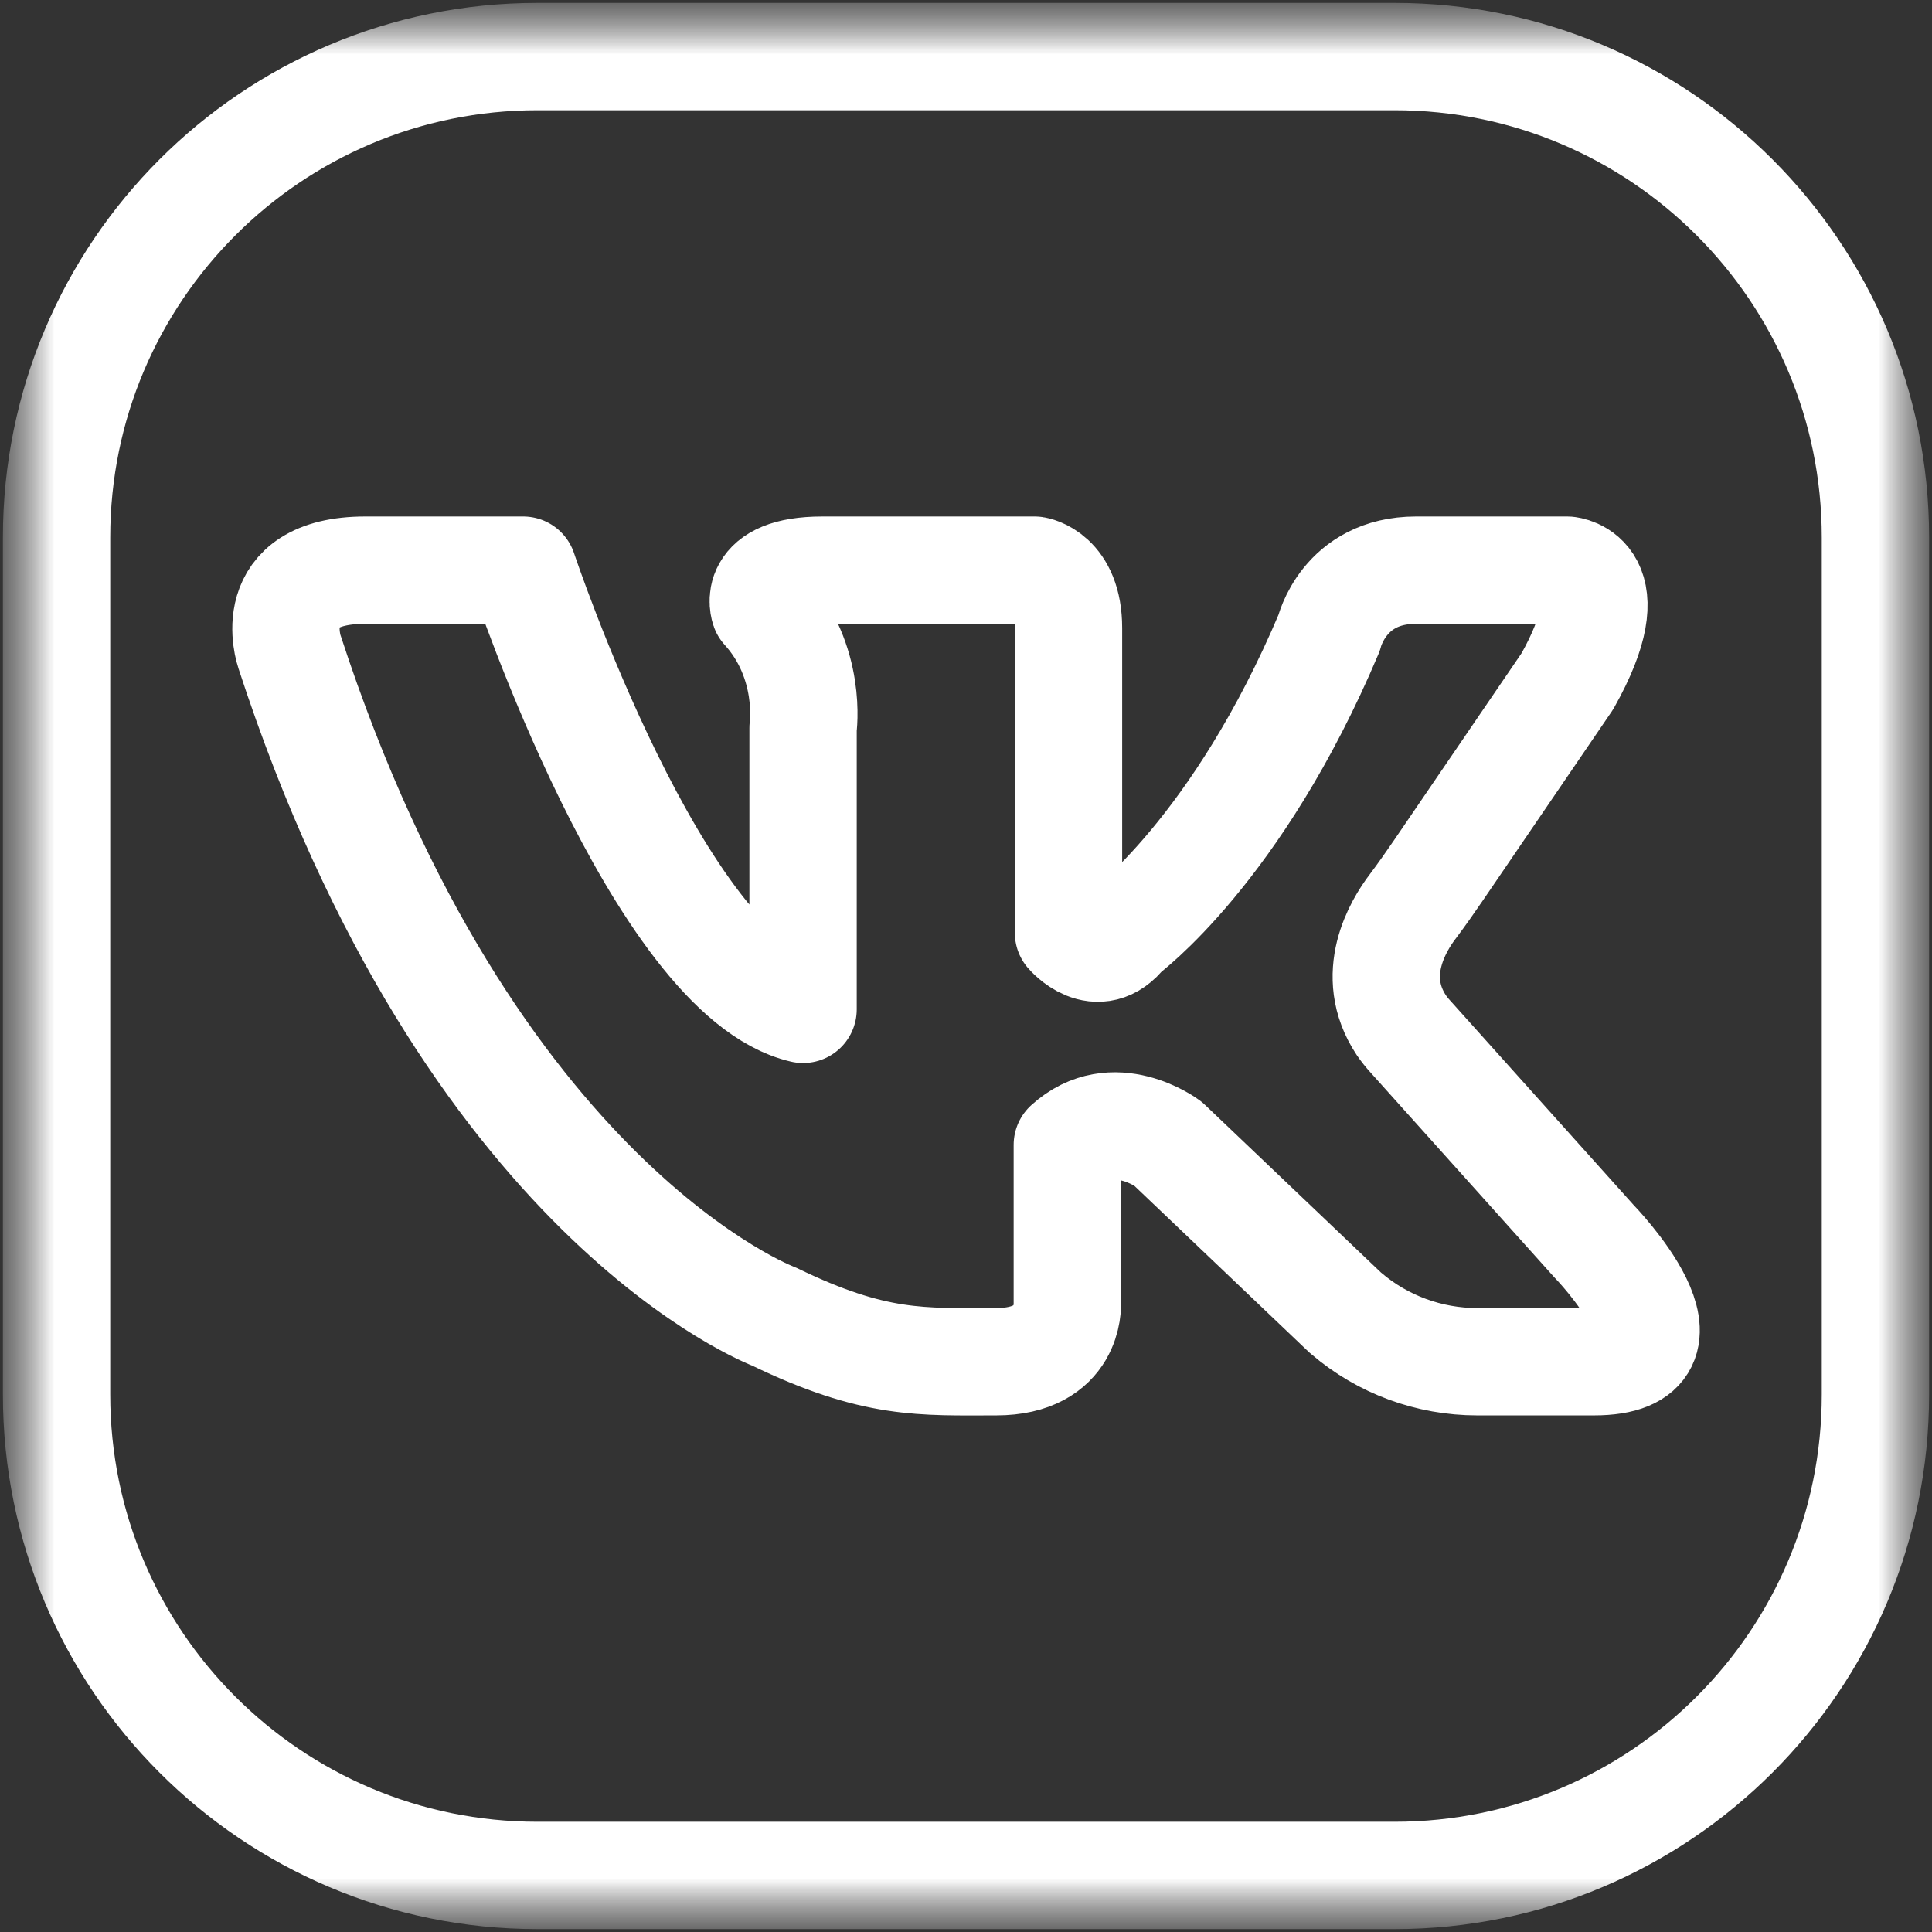 <?xml version="1.0" encoding="UTF-8"?> <svg xmlns="http://www.w3.org/2000/svg" width="18" height="18" viewBox="0 0 18 18" fill="none"><rect x="0" y="0" width="18" height="18" fill="#333333" stroke="none"/> <g clip-path="url(#clip0_179_7)"> <mask id="mask0_179_7" style="mask-type:luminance" maskUnits="userSpaceOnUse" x="0" y="0" width="18" height="18"> <path d="M18 0H0V18H18V0Z" fill="white"></path> </mask> <g mask="url(#mask0_179_7)"> <mask id="mask1_179_7" style="mask-type:luminance" maskUnits="userSpaceOnUse" x="0" y="0" width="18" height="18"> <path d="M0 0H18V18H0V0Z" fill="white"></path> </mask> <g mask="url(#mask1_179_7)"> <path d="M3.404 5.312H4.874C4.874 5.312 6.133 9.09 7.482 9.404V6.782C7.482 6.782 7.572 6.167 7.122 5.672C7.122 5.672 6.987 5.312 7.662 5.312H9.64C9.64 5.312 9.955 5.357 9.955 5.852V8.691C9.955 8.691 10.226 9.012 10.473 8.691C10.473 8.691 11.529 7.921 12.383 5.897C12.383 5.897 12.518 5.312 13.193 5.312H14.603C14.603 5.312 15.159 5.357 14.603 6.347L13.405 8.104C13.326 8.22 13.245 8.335 13.161 8.447C13.026 8.624 12.747 9.084 13.055 9.55C13.08 9.587 13.109 9.623 13.139 9.656L14.85 11.563C14.85 11.563 15.945 12.687 14.85 12.687H13.763C13.316 12.687 12.883 12.528 12.544 12.238C12.54 12.235 12.536 12.231 12.532 12.228L10.88 10.654C10.88 10.654 10.373 10.277 9.944 10.667V12.149C9.944 12.149 9.97 12.687 9.281 12.687C8.592 12.687 8.15 12.722 7.213 12.267C7.213 12.267 4.373 11.21 2.696 6.069C2.696 6.069 2.436 5.312 3.404 5.312Z" stroke="white" stroke-miterlimit="10" stroke-linecap="round" stroke-linejoin="round"></path> <path d="M12.993 17.473H5.007C2.533 17.473 0.527 15.467 0.527 12.993V5.007C0.527 2.533 2.533 0.527 5.007 0.527H12.993C15.467 0.527 17.473 2.533 17.473 5.007V12.993C17.473 15.467 15.467 17.473 12.993 17.473Z" stroke="white" stroke-miterlimit="10" stroke-linecap="round" stroke-linejoin="round"></path> </g> </g> </g> <defs> <clipPath id="clip0_179_7"> <rect width="18" height="18" fill="white"></rect> </clipPath> </defs> </svg> 